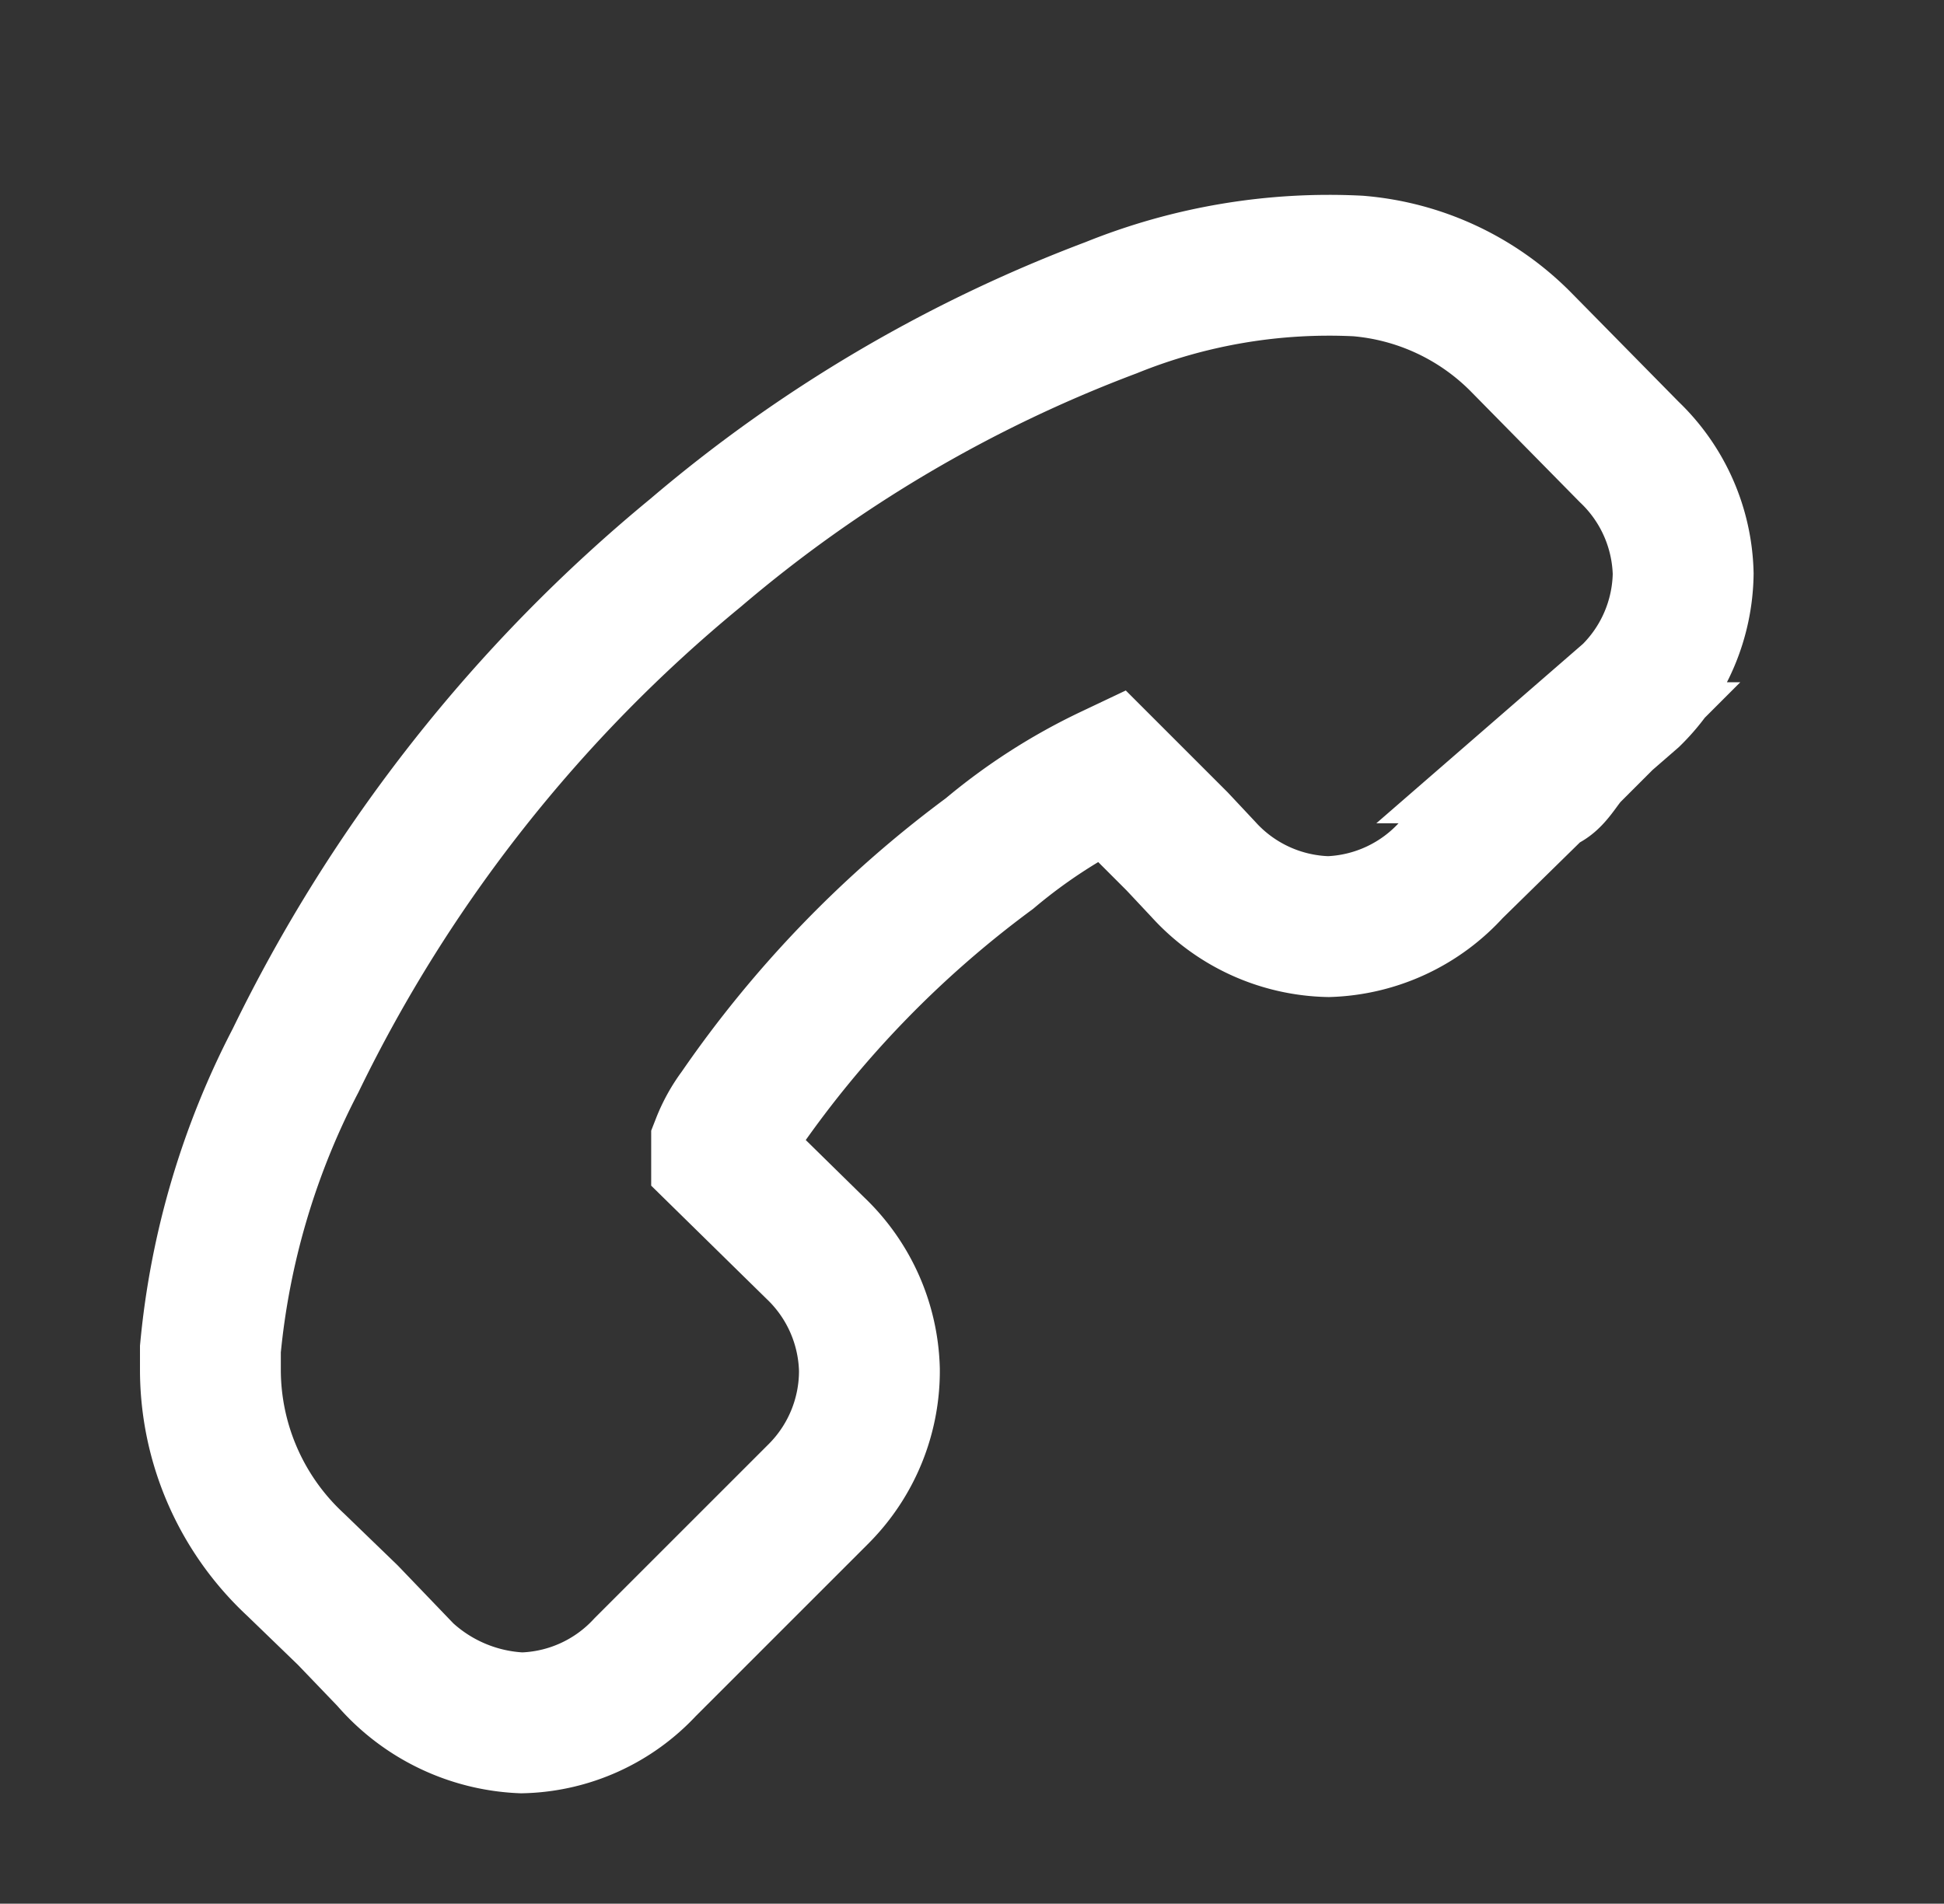 <svg id="Layer_1" data-name="Layer 1" xmlns="http://www.w3.org/2000/svg" viewBox="0 0 11.18 10.95"><rect x="0" y="0" width="11.18" height="10.95" fill="#333333" stroke="none"/><defs><style>.cls-1{fill:none;stroke:#ffffff;stroke-miterlimit:10;stroke-width:0.81px;}</style></defs><path class="cls-1" d="M3.71,9.59l1-1A1,1,0,0,0,5,7.88a1,1,0,0,0-.31-.7l-.54-.53,0-.07a.77.77,0,0,1,.1-.18A6.26,6.26,0,0,1,5.69,4.91a3.25,3.25,0,0,1,.7-.45l.38.38L6.92,5a1,1,0,0,0,.72.33A1,1,0,0,0,8.35,5l.51-.5c.06,0,.11-.11.17-.17H9L9.38,4a1,1,0,0,0,.3-.7,1,1,0,0,0-.31-.7l-.63-.64a1.49,1.49,0,0,0-.93-.43,3.34,3.34,0,0,0-1.42.24A8.06,8.06,0,0,0,4,3.18H4A8.7,8.7,0,0,0,1.7,6.1h0a4.51,4.51,0,0,0-.49,1.66h0s0,.07,0,.12A1.53,1.53,0,0,0,1.7,9h0l.3.29,0,0,.24.25A1.06,1.06,0,0,0,3,9.91,1,1,0,0,0,3.71,9.59Z"/></svg>